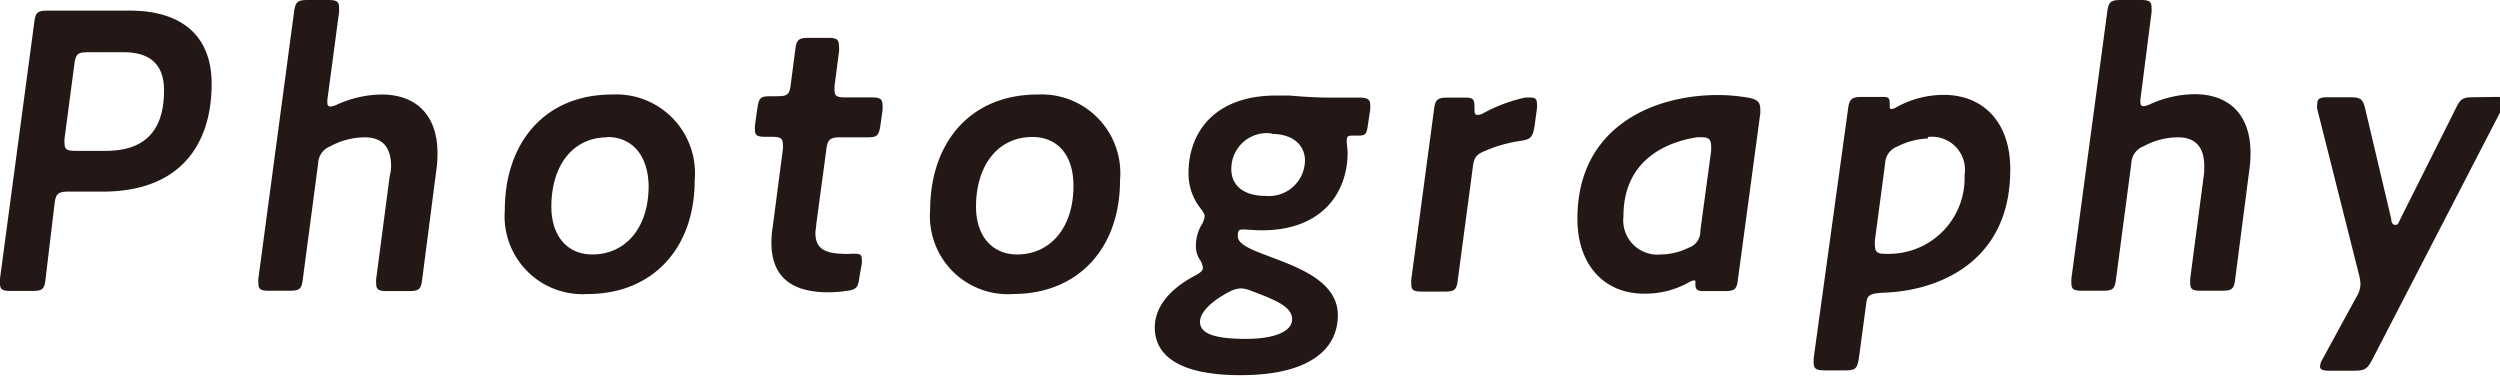 <svg id="レイヤー_1" data-name="レイヤー 1" xmlns="http://www.w3.org/2000/svg" viewBox="0 0 146 22"><defs><style>.cls-1{fill:#231815;}</style></defs><title>img-mv-title-en-sp_4</title><path class="cls-1" d="M6,11.19h-2c-.63,0-.75.14-.82.76L2.66,16.3c-.07.62-.19.69-.81.69H.65C.17,17,0,16.92,0,16.56a2.48,2.48,0,0,1,0-.29L2,1.32c.07-.6.19-.7.81-.7H7.58C10.51.62,12.36,2,12.36,4.9,12.36,8.4,10.56,11.19,6,11.19Zm1.2-8.14H5.16c-.62,0-.74.09-.82.72L3.77,8.09a1.59,1.59,0,0,0,0,.29c0,.36.17.43.65.43H6.17c2,0,3.41-.89,3.41-3.53C9.58,3.7,8.69,3.05,7.22,3.05Z"/><path class="cls-1" d="M22.84,9.72c0-1.15-.53-1.7-1.54-1.7a4.22,4.22,0,0,0-2,.52,1.1,1.1,0,0,0-.72,1l-.89,6.72c-.07.63-.19.72-.81.72H15.73c-.48,0-.64-.07-.64-.43a2.18,2.18,0,0,1,0-.29L17.17.72C17.25.1,17.37,0,18,0h1.15c.48,0,.65.07.65.43a2.18,2.18,0,0,1,0,.29l-.68,5.09a1.42,1.42,0,0,0,0,.21c0,.12.05.2.19.2a1.18,1.18,0,0,0,.39-.12,6.44,6.44,0,0,1,2.59-.58c1.94,0,3.26,1.13,3.26,3.43a6.78,6.78,0,0,1-.07,1l-.82,6.33c-.07.63-.19.72-.81.72H22.62c-.48,0-.65-.07-.65-.43a1.67,1.67,0,0,1,0-.29l.79-6C22.81,10.08,22.84,9.87,22.84,9.72Z"/><path class="cls-1" d="M29.48,12.29c0-4,2.37-6.77,6.26-6.77a4.6,4.6,0,0,1,4.83,5c0,4.08-2.55,6.65-6.24,6.65A4.55,4.55,0,0,1,29.48,12.29Zm6-4.27c-2.06,0-3.28,1.68-3.28,4.05,0,1.71.93,2.79,2.39,2.79,1.93,0,3.29-1.54,3.29-4C37.85,9.07,36.92,8,35.45,8Z"/><path class="cls-1" d="M50.19,16.18c-.07.6-.17.74-.77.81a7.42,7.42,0,0,1-1.05.08c-2.45,0-3.32-1.18-3.32-2.91a5.84,5.84,0,0,1,.08-.93l.59-4.52a1.59,1.59,0,0,0,0-.29c0-.36-.17-.43-.65-.43h-.34c-.48,0-.64-.07-.64-.38a2.37,2.37,0,0,1,0-.29l.14-1c.1-.65.2-.7.82-.7h.31c.63,0,.75-.09.82-.69l.26-2c.07-.62.2-.72.82-.72h1.08c.48,0,.65.07.65.43A1.75,1.75,0,0,1,49,3l-.26,2a2.37,2.37,0,0,0,0,.29c0,.33.16.4.64.4h1.52c.48,0,.64.08.64.46a2.37,2.37,0,0,1,0,.29l-.12.86c-.1.65-.19.72-.82.72H49.06c-.62,0-.74.15-.81.77l-.58,4.3c0,.19-.05.36-.05.5,0,.84.43,1.2,1.56,1.23a3.14,3.14,0,0,0,.53,0l.26,0c.27,0,.36.09.36.31a2.06,2.06,0,0,1,0,.26Z"/><path class="cls-1" d="M54.32,12.29c0-4,2.38-6.77,6.27-6.77a4.6,4.6,0,0,1,4.82,5c0,4.08-2.54,6.65-6.24,6.65A4.55,4.55,0,0,1,54.32,12.29ZM60.3,8C58.24,8,57,9.7,57,12.07c0,1.71.94,2.79,2.4,2.79,1.92,0,3.29-1.54,3.29-4C62.7,9.07,61.76,8,60.3,8Z"/><path class="cls-1" d="M74.19,15c1.73.65,3.94,1.47,3.94,3.41s-1.59,3.5-5.69,3.5c-3.72,0-5-1.24-5-2.78,0-1.18.82-2.23,2.38-3.05.31-.17.43-.29.43-.45a1.11,1.11,0,0,0-.19-.48,1.42,1.42,0,0,1-.22-.77,2.48,2.48,0,0,1,.29-1.18,1.25,1.25,0,0,0,.22-.57c0-.15-.1-.27-.29-.53a3.25,3.25,0,0,1-.65-2c0-2.43,1.59-4.52,5.09-4.52.29,0,.58,0,.82,0,.81.07,1.56.12,2.37.12h1.68c.48,0,.65.1.65.41a2.75,2.75,0,0,1,0,.29l-.15,1c-.07.48-.16.52-.64.52h-.15c-.33,0-.43,0-.43.29s.05.39.05.72c0,2.26-1.44,4.52-5,4.52-.43,0-.91-.05-1.13-.05s-.28.09-.28.36C72.25,14.28,73.11,14.59,74.19,15Zm-4.11,3.79c0,.65.72,1,2.69,1,1.61,0,2.69-.41,2.69-1.15s-1-1.13-2.4-1.66a1.76,1.76,0,0,0-.6-.14,1.64,1.64,0,0,0-.65.19C70.8,17.55,70.08,18.22,70.08,18.79Zm4.18-11a2.08,2.08,0,0,0-2.35,2.09c0,.94.7,1.56,2,1.56a2.1,2.1,0,0,0,2.3-2.11C76.18,8.45,75.49,7.82,74.26,7.82Z"/><path class="cls-1" d="M89.62,7.34c-.1.65-.2.8-.84.89a8.09,8.09,0,0,0-2,.56c-.58.23-.7.4-.77,1l-.87,6.52c-.07.63-.19.72-.81.72H83.06c-.48,0-.64-.07-.64-.43a2.18,2.18,0,0,1,0-.29l1.32-9.86c.07-.63.19-.75.82-.75h1c.48,0,.55.1.55.58,0,.31,0,.43.19.43a.65.65,0,0,0,.31-.09,9.07,9.07,0,0,1,2.45-.92,2.87,2.87,0,0,1,.39,0c.21,0,.31.12.31.36a1.47,1.47,0,0,1,0,.26Z"/><path class="cls-1" d="M99.44,17c-.33,0-.43-.12-.43-.4s0-.22-.09-.22a.53.53,0,0,0-.22.07,5.22,5.22,0,0,1-2.69.7c-2.35,0-3.89-1.71-3.89-4.37,0-5.45,4.54-7.23,8.19-7.23a10.3,10.3,0,0,1,1.87.17c.48.1.62.29.62.63a2.07,2.07,0,0,1,0,.28l-1.3,9.65c-.07.63-.19.72-.81.72Zm-4.63-4.36A2,2,0,0,0,97,14.86a3.69,3.69,0,0,0,1.61-.39,1,1,0,0,0,.69-1l.63-4.65a2.16,2.16,0,0,0,0-.27c0-.38-.12-.53-.5-.53a1.87,1.87,0,0,0-.34,0C97.31,8.3,94.81,9.34,94.81,12.63Z"/><path class="cls-1" d="M110.05,17.09c-.84.05-1,.12-1.06.62l-.43,3.2c-.1.62-.19.72-.82.72h-1.17c-.48,0-.65-.08-.65-.44a2.38,2.38,0,0,1,0-.28l2-14.5c.07-.58.17-.75.82-.75H110c.31,0,.36.1.36.41s0,.29.12.29a.53.53,0,0,0,.22-.07,5.71,5.71,0,0,1,2.81-.75c2.35,0,3.89,1.64,3.89,4.33C117.42,15.51,112.9,17,110.05,17.09Zm2.54-9a4.23,4.23,0,0,0-1.77.46,1.1,1.1,0,0,0-.73,1L109.5,14a2.33,2.33,0,0,0,0,.39c0,.33.19.43.53.43a4.21,4.21,0,0,0,.46,0,4.42,4.42,0,0,0,4.24-4.59A1.93,1.93,0,0,0,112.59,8Z"/><path class="cls-1" d="M128.73,9.72c0-1.15-.53-1.7-1.54-1.7a4.22,4.22,0,0,0-2,.52,1.1,1.1,0,0,0-.72,1l-.89,6.72c-.07.63-.19.72-.81.72h-1.15c-.49,0-.65-.07-.65-.43a2.18,2.18,0,0,1,0-.29L123.06.72c.08-.62.2-.72.82-.72H125c.48,0,.65.07.65.43a2.18,2.18,0,0,1,0,.29L125,5.81A1.42,1.42,0,0,0,125,6c0,.12.05.2.19.2a1.18,1.18,0,0,0,.39-.12,6.44,6.44,0,0,1,2.59-.58c1.94,0,3.26,1.13,3.26,3.43a6.78,6.78,0,0,1-.07,1l-.82,6.33c-.07.63-.19.72-.81.72h-1.18c-.48,0-.64-.07-.64-.43a2.48,2.48,0,0,1,0-.29l.79-6A3.86,3.86,0,0,0,128.73,9.72Z"/><path class="cls-1" d="M145.74,5.66c.36,0,.52,0,.52.24a1,1,0,0,1-.14.44L138.54,21c-.29.55-.44.65-1.06.65H136c-.36,0-.51-.08-.51-.24a.84.84,0,0,1,.12-.39l2-3.67a1.45,1.45,0,0,0,.24-.74,2.19,2.19,0,0,0-.07-.51l-2.45-9.72a1.11,1.11,0,0,1,0-.34c0-.28.17-.36.6-.36h1.32c.63,0,.75.12.89.72l1.51,6.39c0,.22.1.34.22.34s.17,0,.26-.24l3.29-6.56c.26-.55.41-.65,1-.65Z"/></svg>